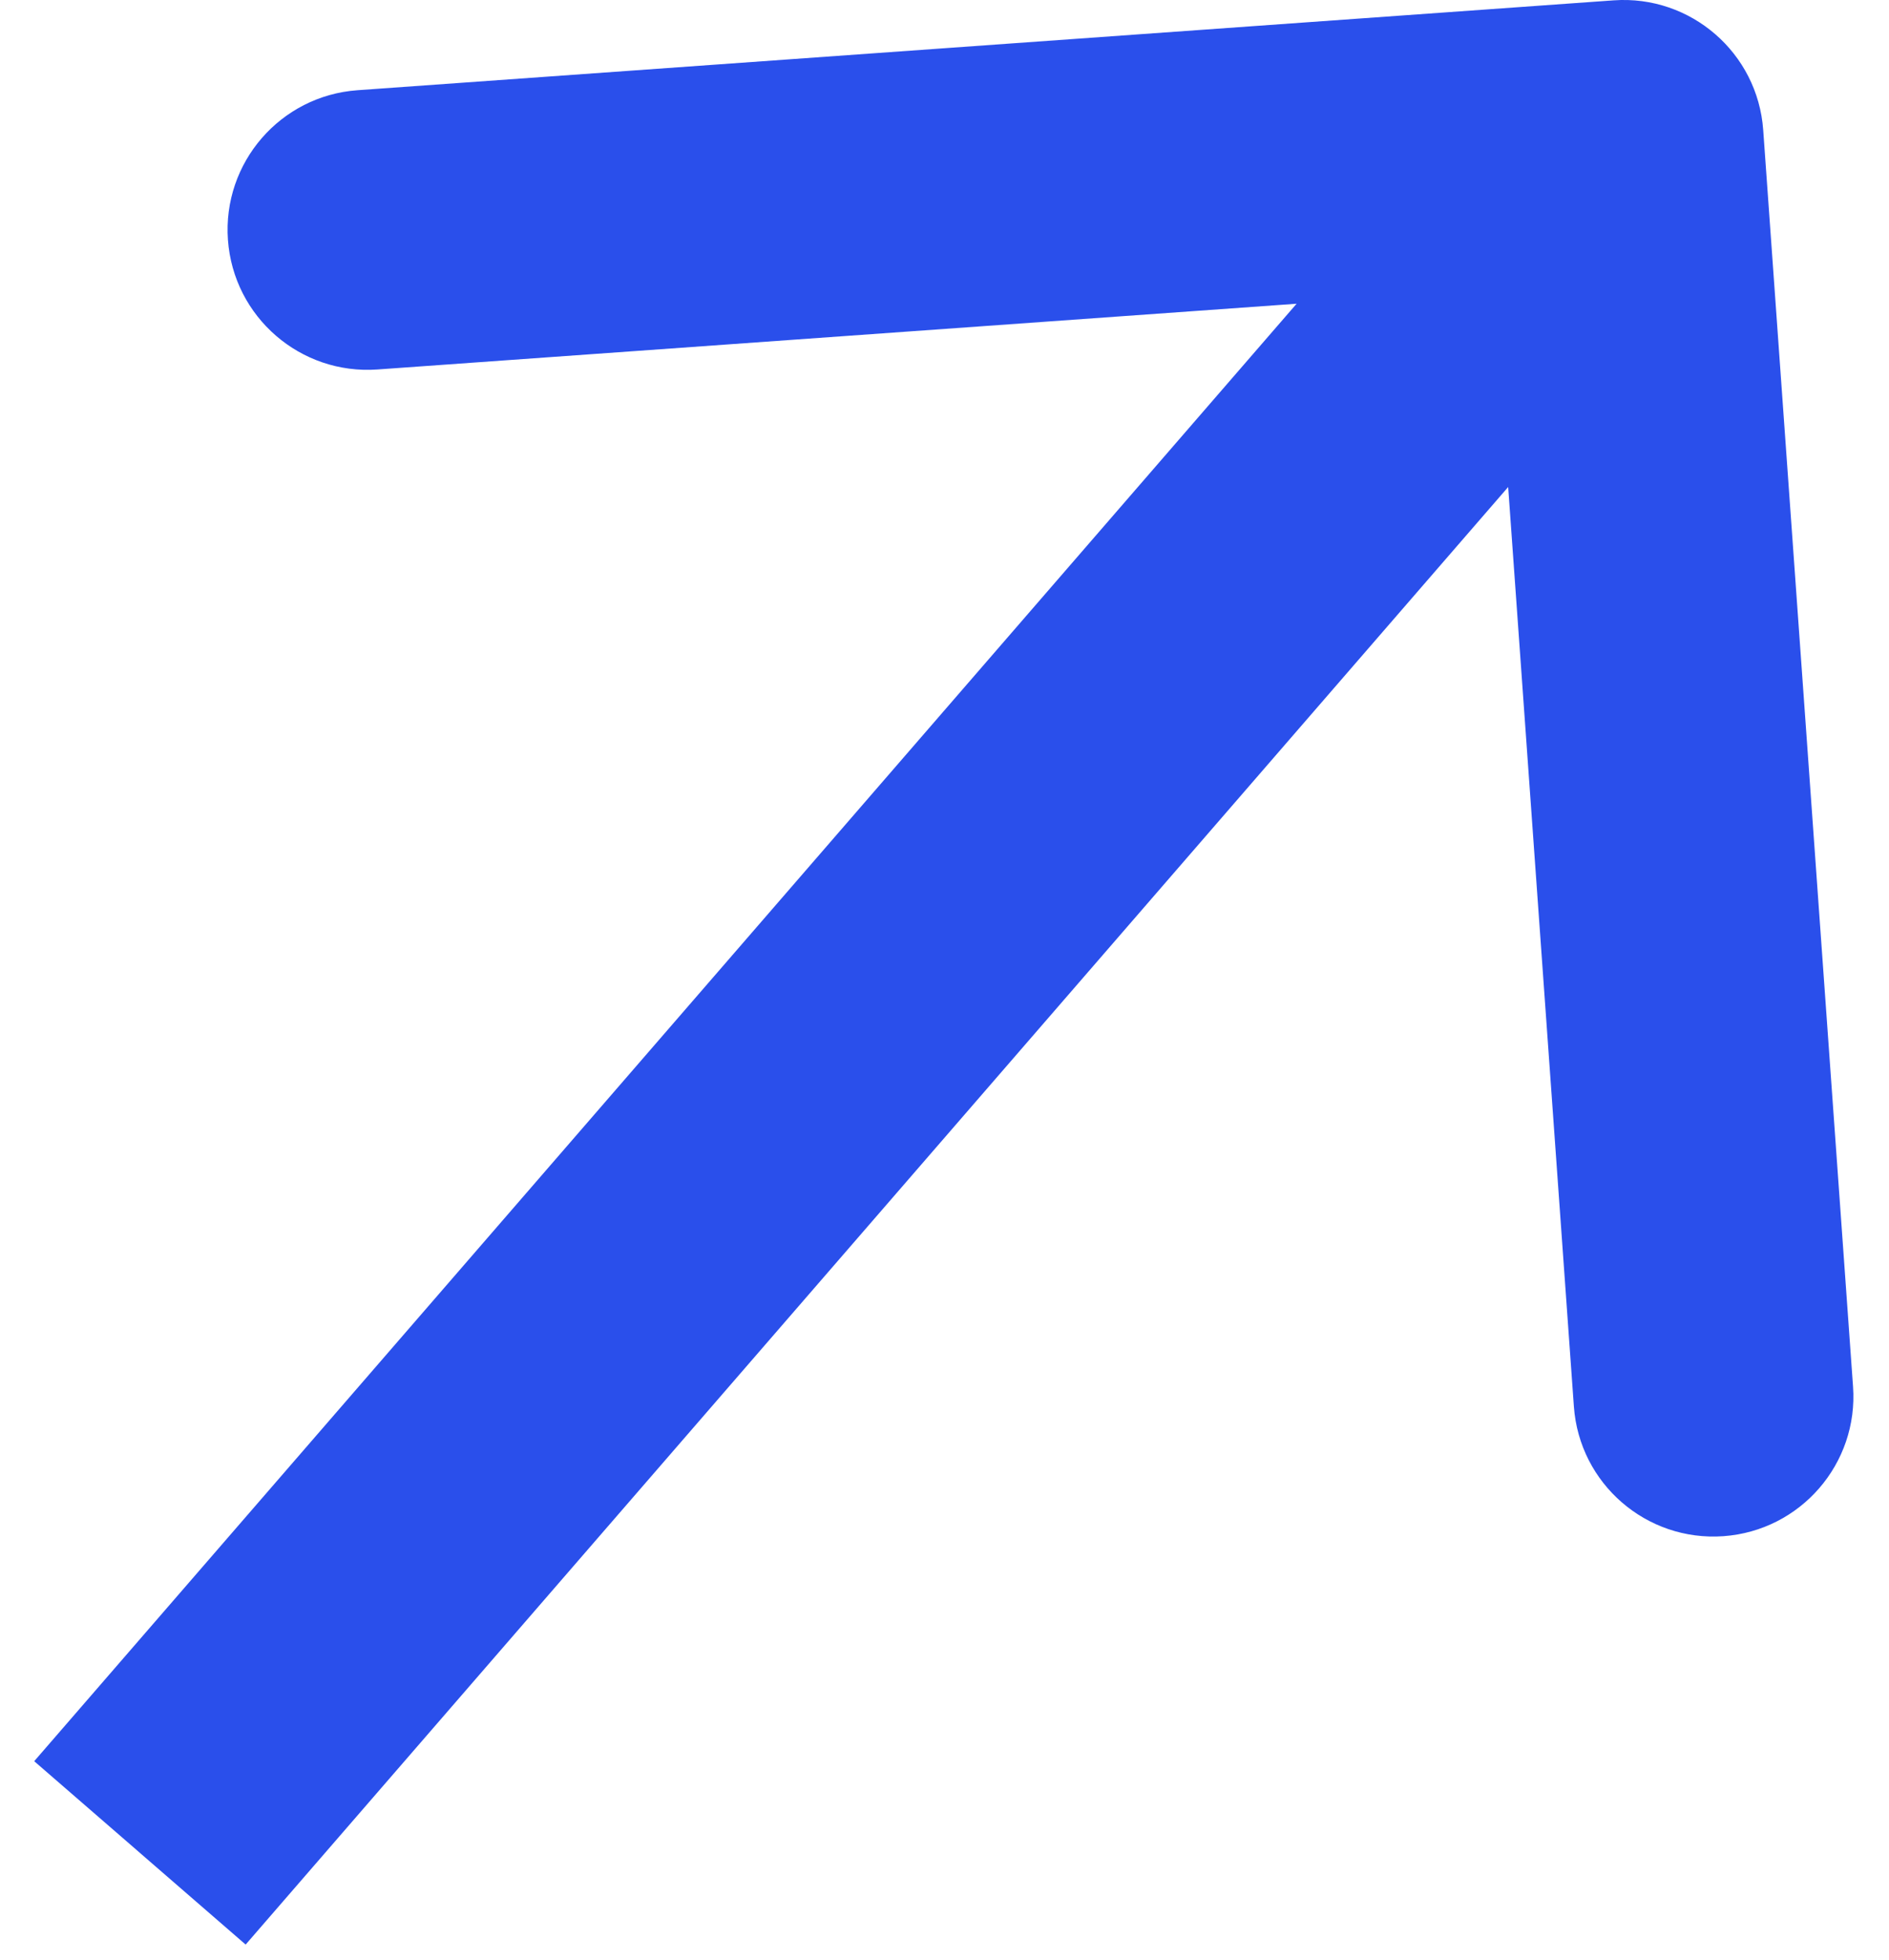 <?xml version="1.0" encoding="UTF-8"?> <svg xmlns="http://www.w3.org/2000/svg" width="27" height="28" viewBox="0 0 27 28" fill="none"><path d="M25.202 1.857C25.123 0.756 24.166 -0.074 23.064 0.005L5.11 1.289C4.008 1.368 3.179 2.325 3.258 3.427C3.337 4.529 4.294 5.358 5.396 5.279L21.355 4.138L22.496 20.097C22.575 21.199 23.532 22.028 24.634 21.949C25.735 21.87 26.565 20.913 26.486 19.811L25.202 1.857ZM3.511 27.784L24.718 3.31L21.695 0.69L0.489 25.164L3.511 27.784Z" fill="#2A4FEB"></path></svg> 